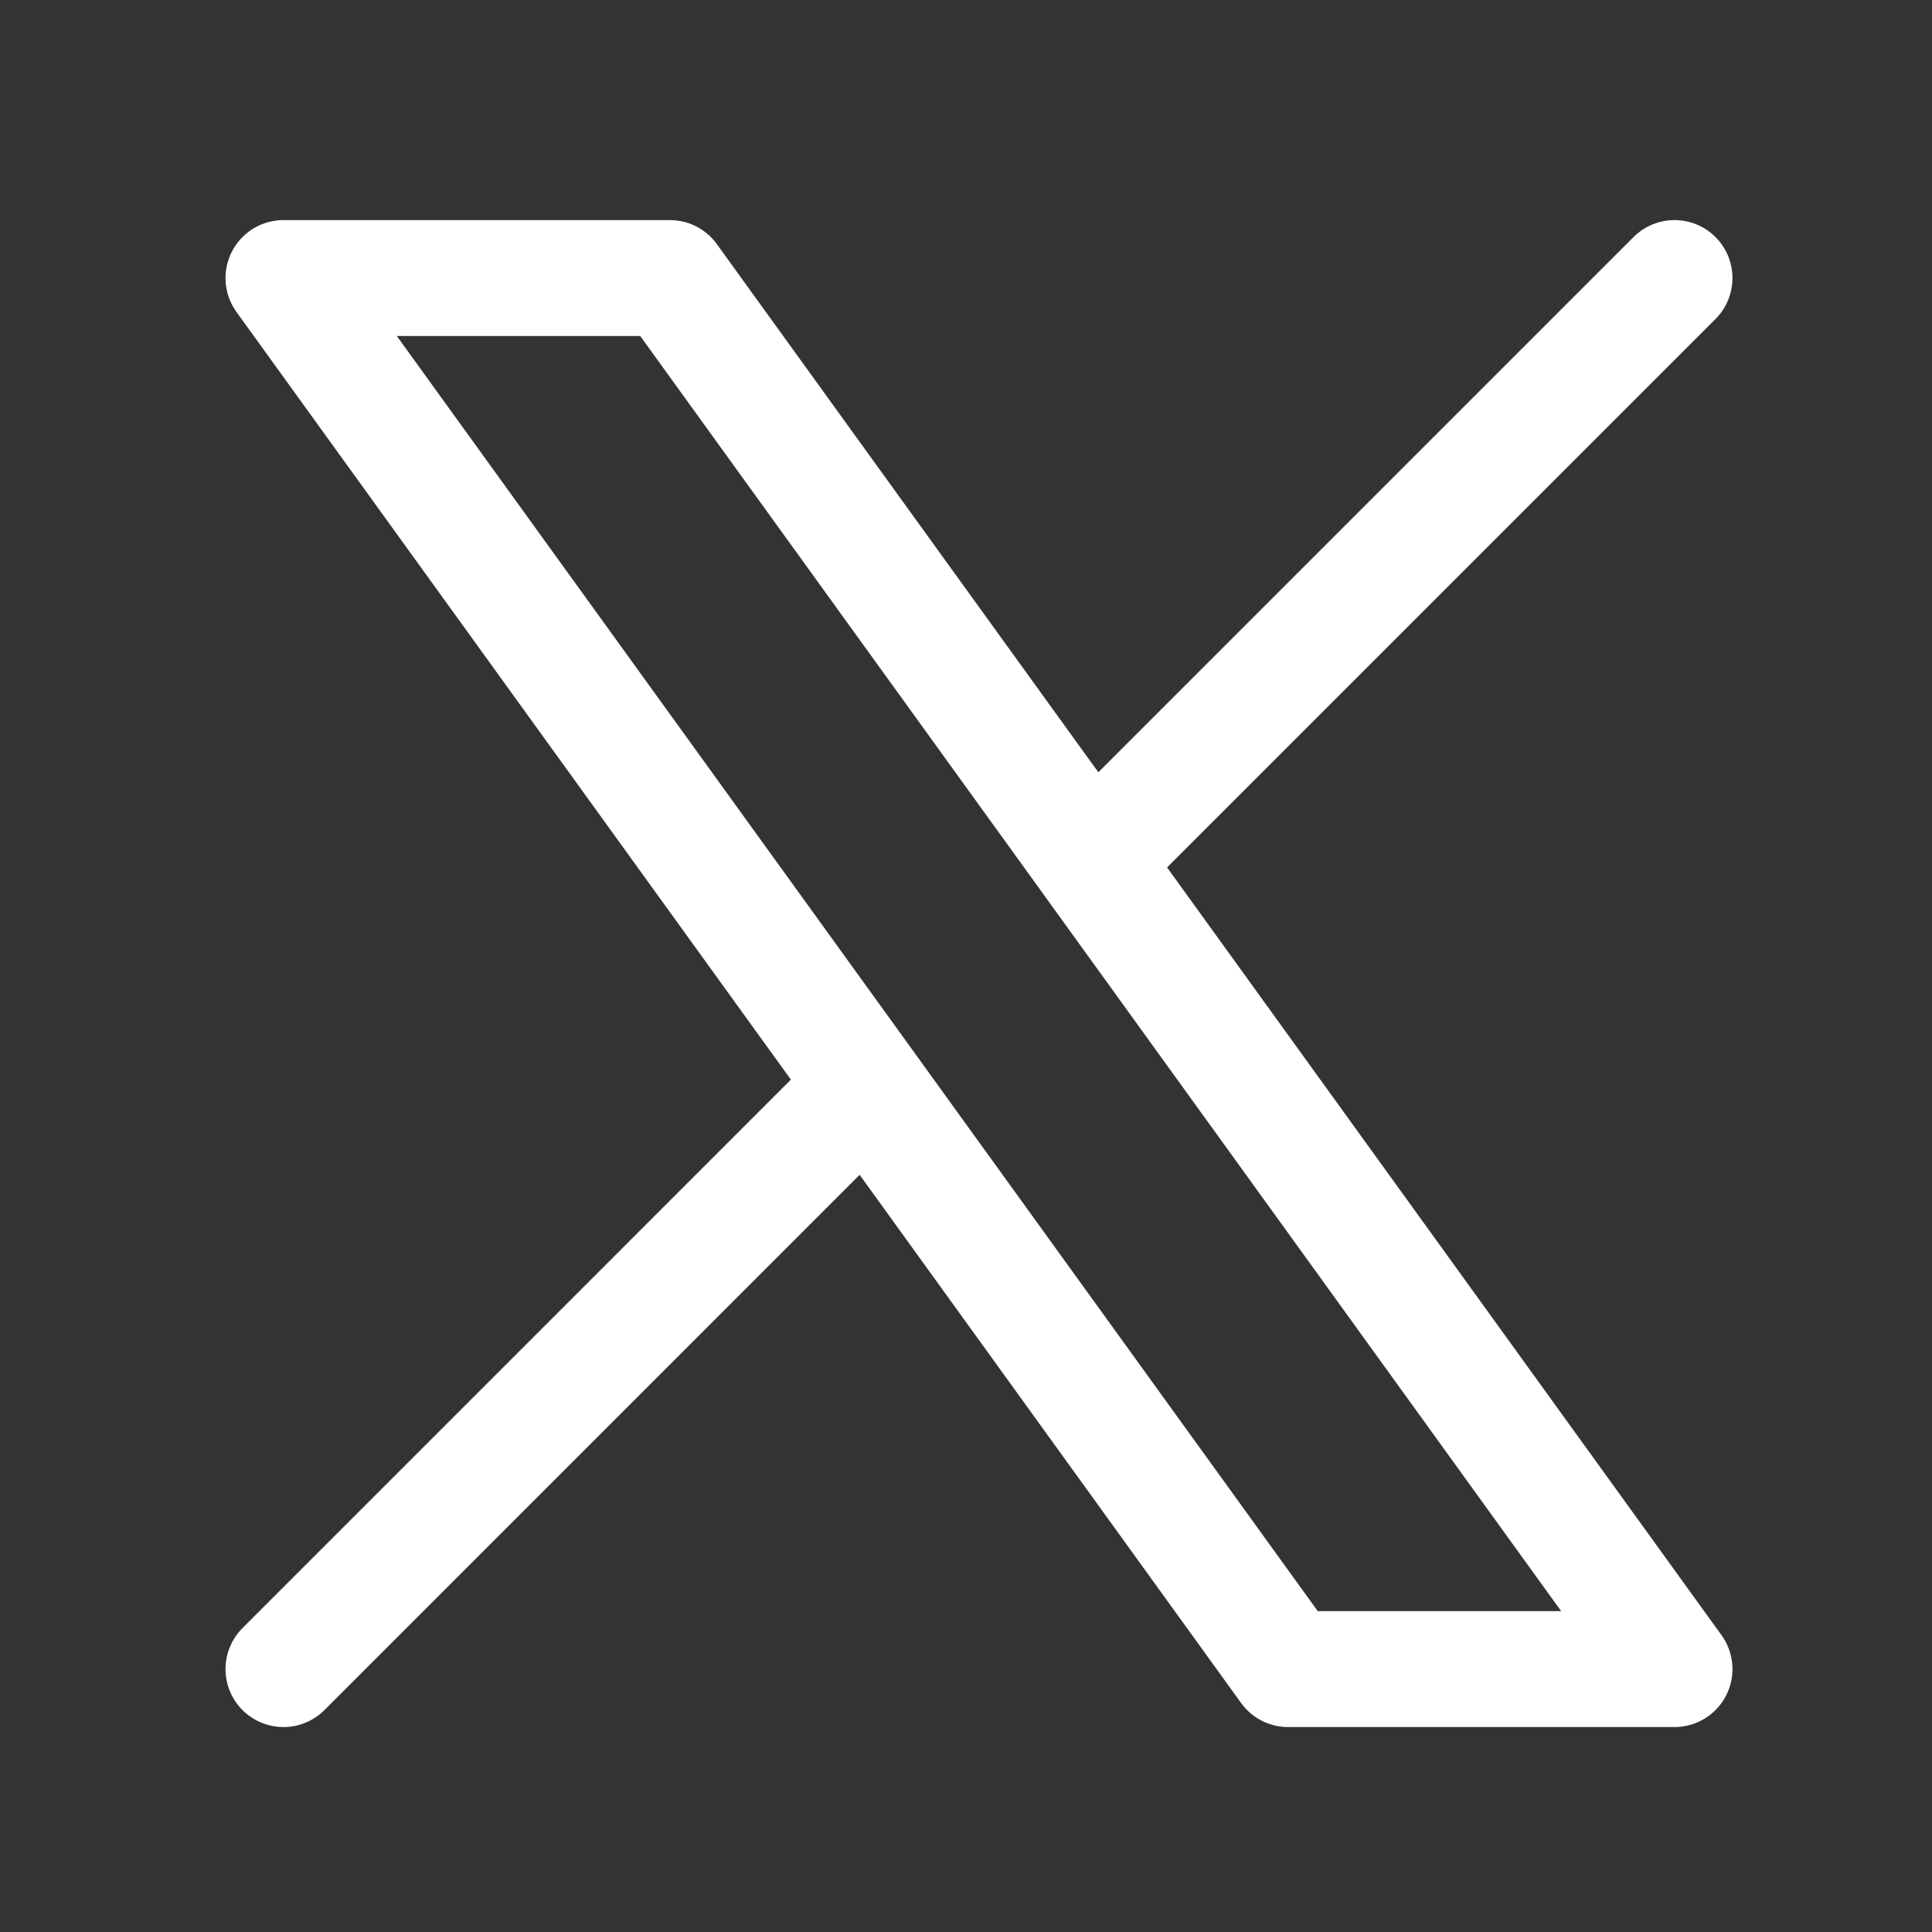 <svg width="25" height="25" viewBox="0 0 25 25" fill="none" xmlns="http://www.w3.org/2000/svg">
<rect x="0" y="0" width="25" height="25" fill="#333333" stroke="none"/>
<g id="Frame">
<path id="Vector" d="M3.668 21.598L11.216 14.049M11.216 14.049L3.668 3.598H8.668L14.12 11.146M11.216 14.049L16.668 21.598H21.668L14.12 11.146M21.668 3.598L14.12 11.146" stroke="white" stroke-width="1.5" stroke-linecap="round" stroke-linejoin="round"/>
</g>
</svg>
